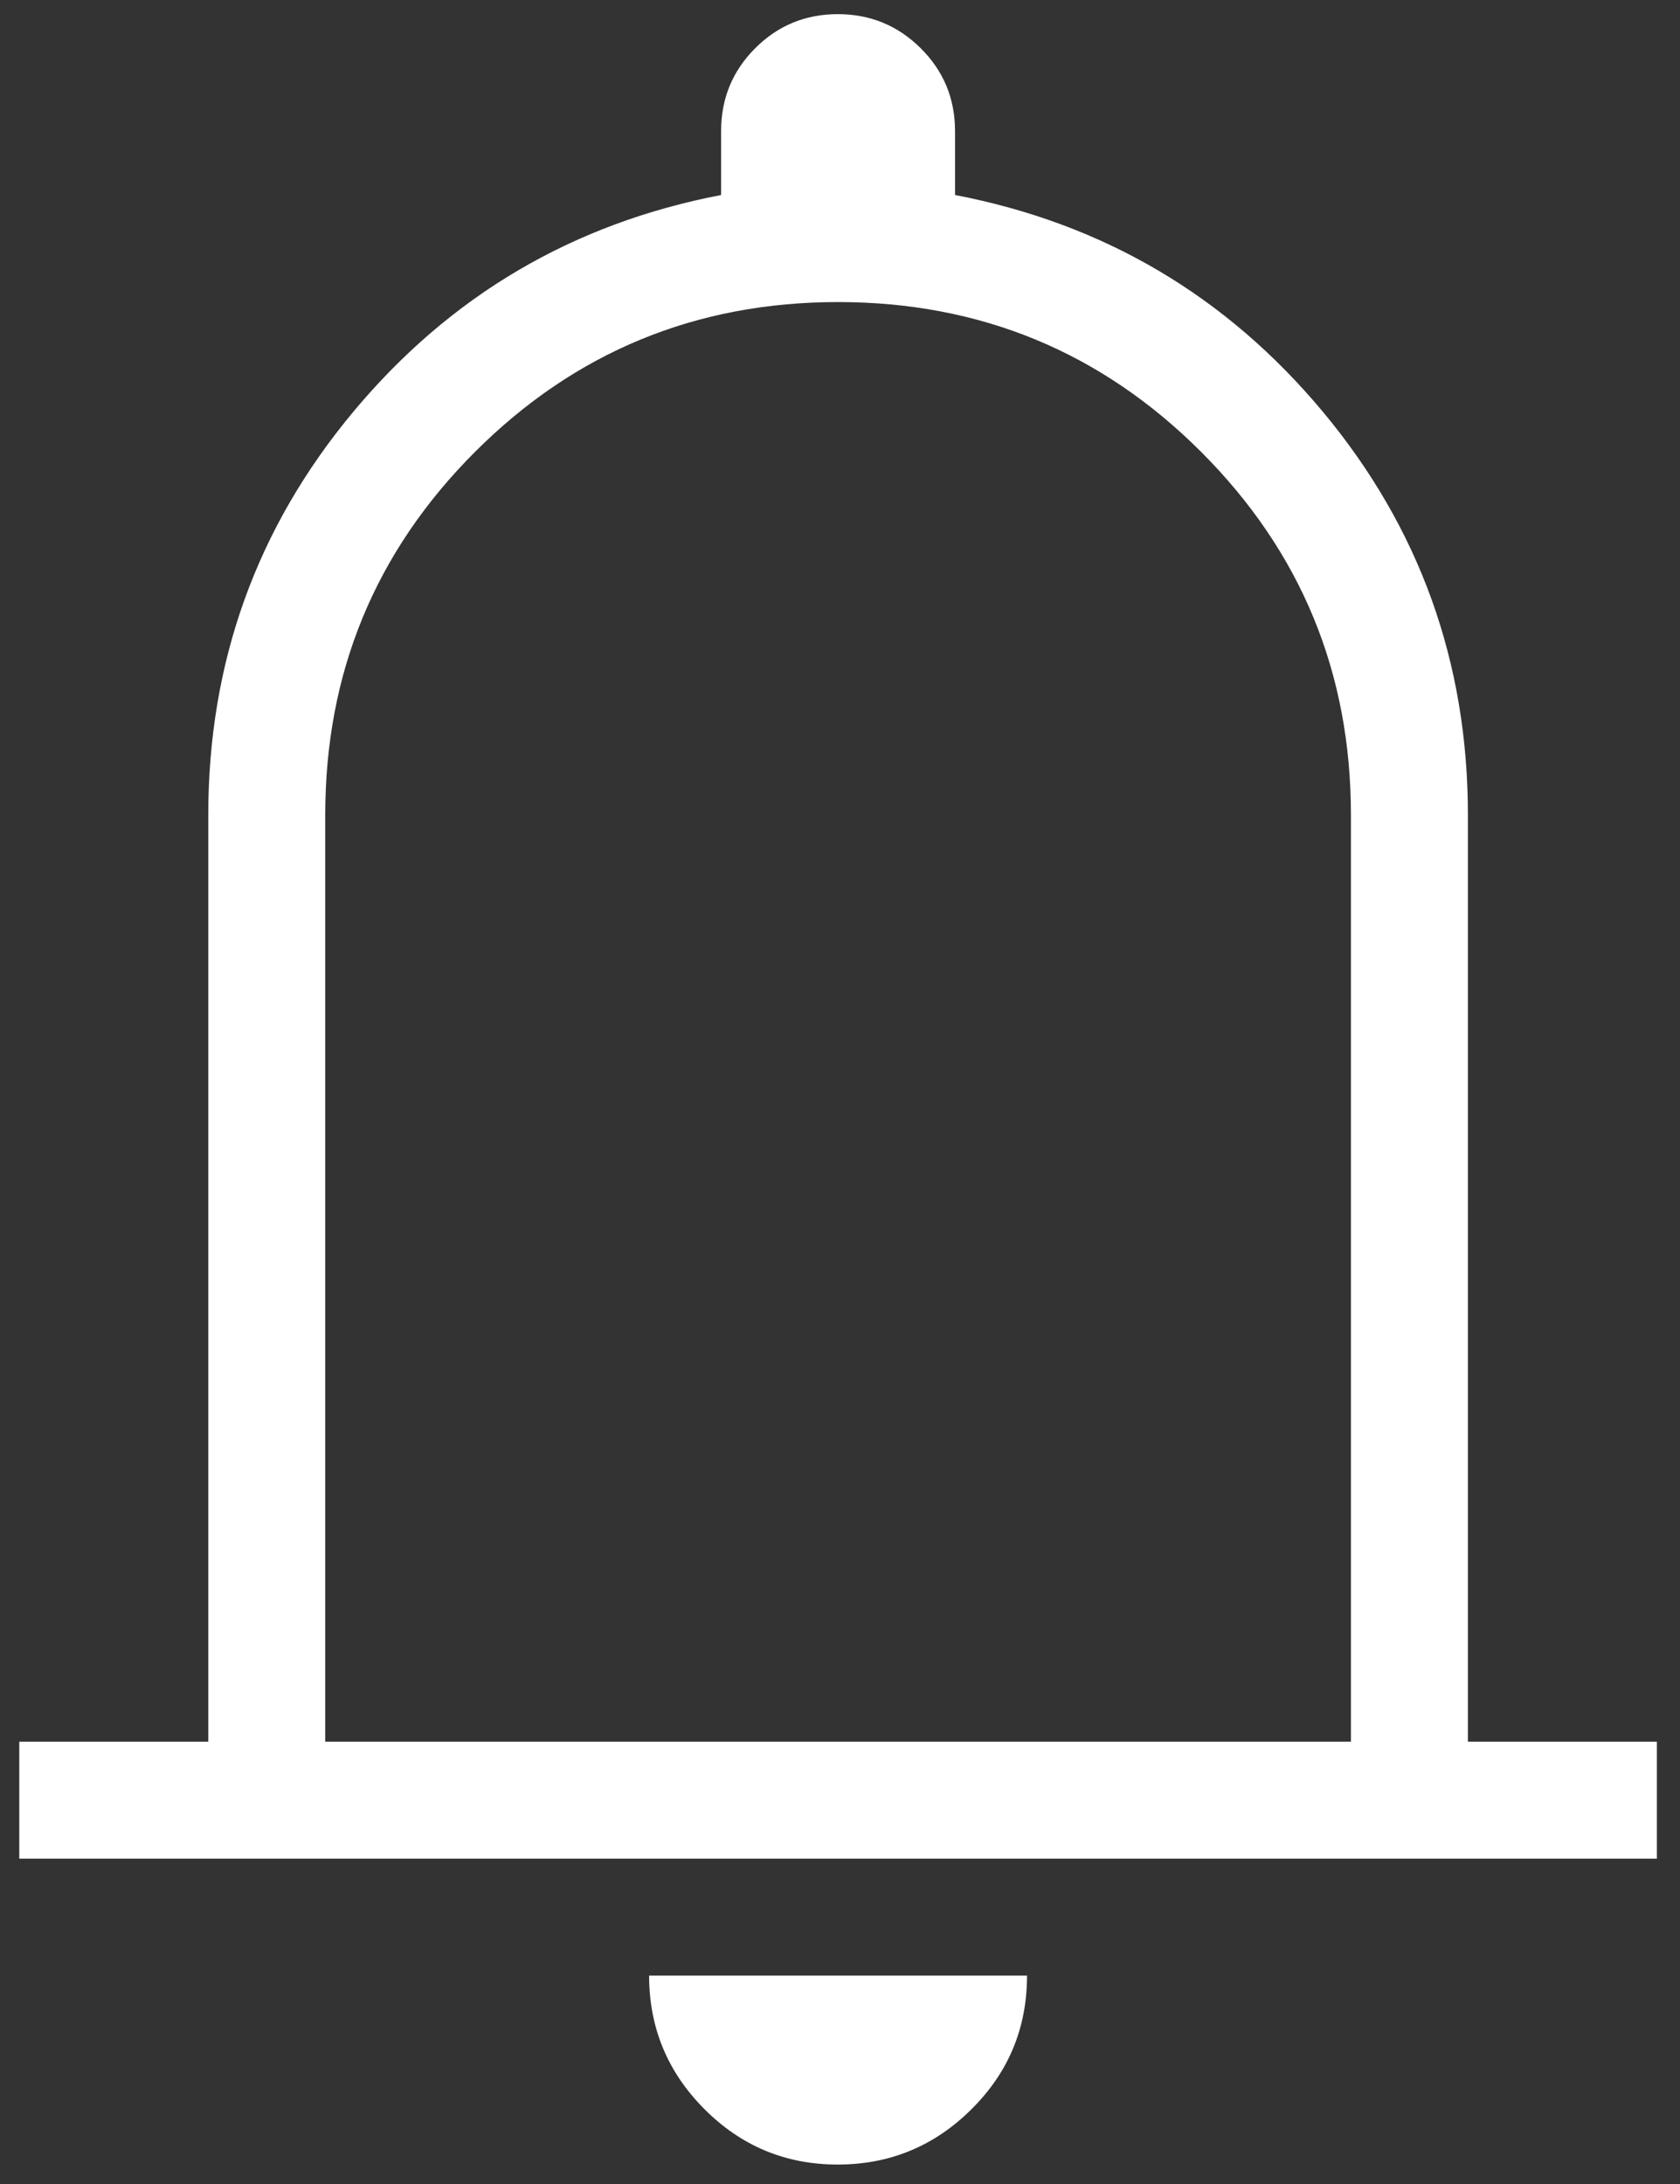 <svg width="40" height="52" viewBox="0 0 40 52" fill="none" xmlns="http://www.w3.org/2000/svg">
<rect x="0" y="0" width="40" height="52" fill="#333333" stroke="none"/>
<path d="M0.459 44.254V41.469H4.959V19.403C4.959 15.765 6.11 12.565 8.413 9.803C10.716 7.041 13.635 5.321 17.169 4.643V3.122C17.169 2.348 17.439 1.691 17.98 1.149C18.52 0.608 19.176 0.337 19.948 0.337C20.72 0.337 21.378 0.608 21.922 1.149C22.467 1.691 22.739 2.348 22.739 3.122V4.643C26.274 5.321 29.192 7.041 31.496 9.803C33.798 12.565 34.95 15.765 34.95 19.403V41.469H39.449V44.254H0.459ZM19.944 51.537C18.705 51.537 17.647 51.096 16.77 50.215C15.893 49.334 15.455 48.276 15.455 47.038H24.453C24.453 48.285 24.012 49.346 23.128 50.222C22.245 51.099 21.184 51.537 19.944 51.537ZM7.744 41.469H32.165V19.403C32.165 16.018 30.976 13.137 28.598 10.759C26.22 8.381 23.339 7.192 19.954 7.192C16.57 7.192 13.688 8.381 11.31 10.759C8.932 13.137 7.744 16.018 7.744 19.403V41.469Z" fill="white"/>
</svg>

